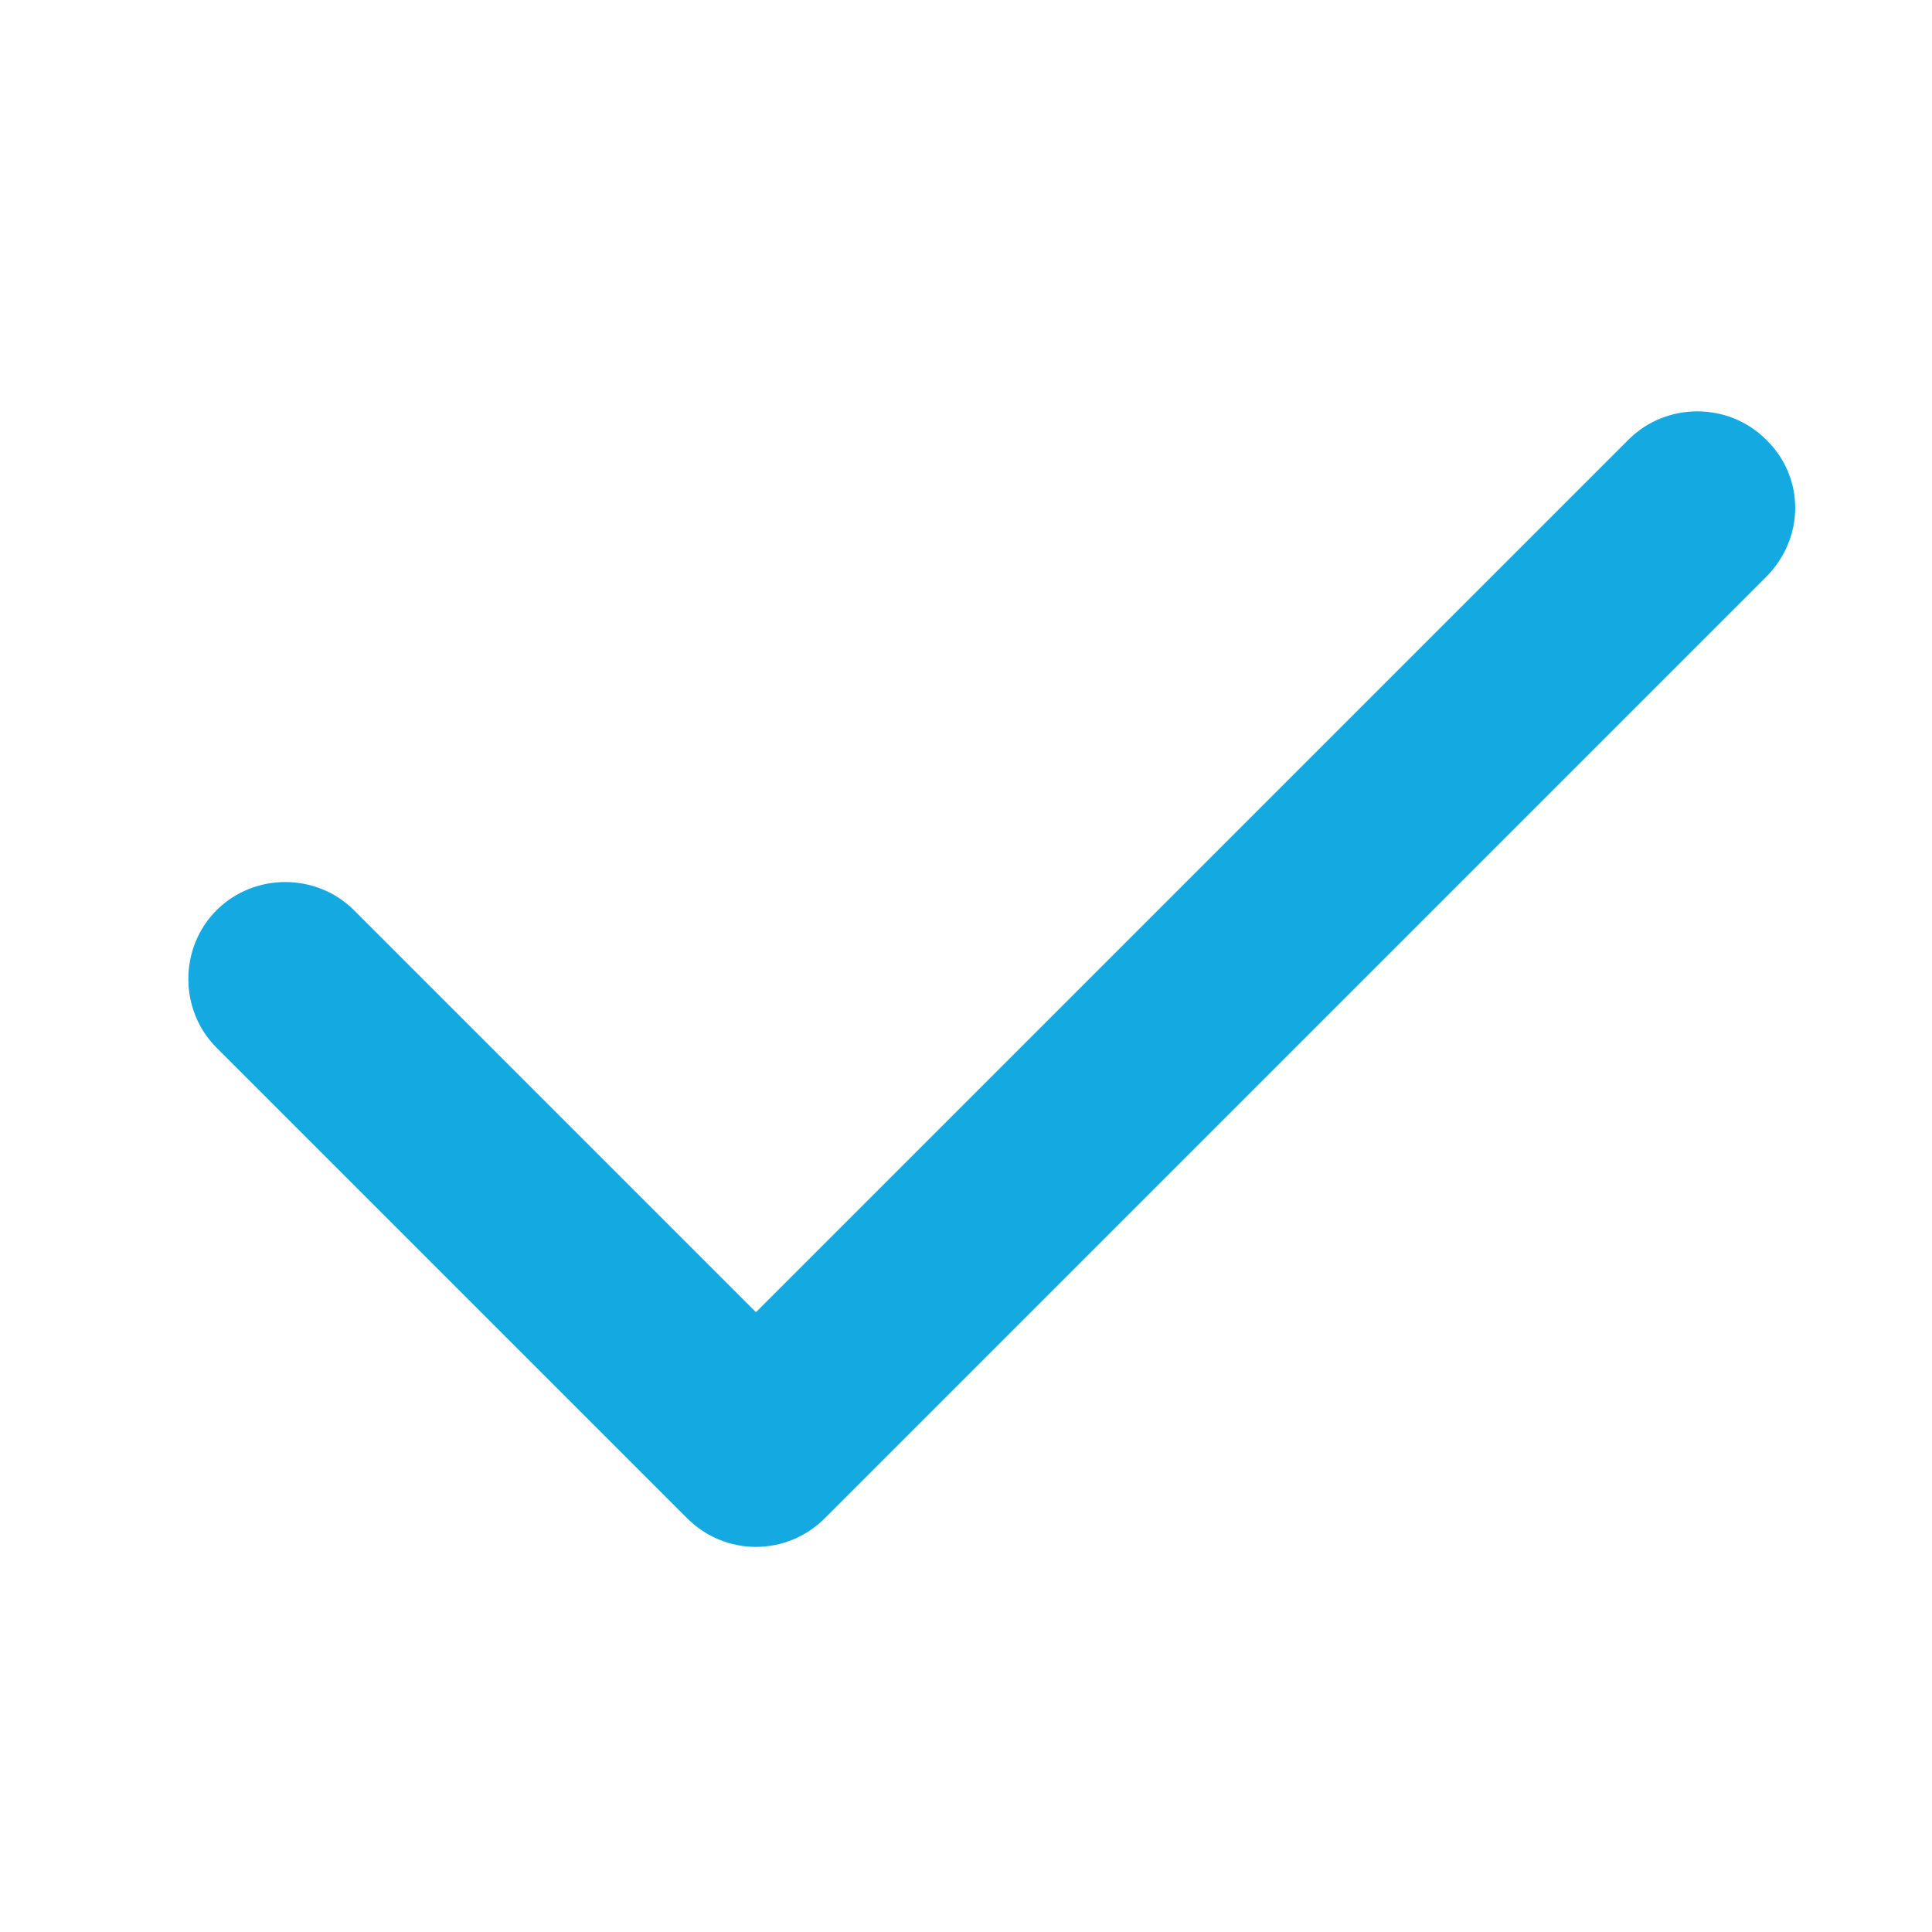 <?xml version="1.0" encoding="utf-8"?>
<!-- Generator: Adobe Illustrator 24.0.1, SVG Export Plug-In . SVG Version: 6.00 Build 0)  -->
<svg version="1.1" id="Capa_1" xmlns="http://www.w3.org/2000/svg" xmlns:xlink="http://www.w3.org/1999/xlink" x="0px" y="0px"
	 viewBox="0 0 149 149" style="enable-background:new 0 0 149 149;" xml:space="preserve">
<style type="text/css">
	.st0{fill:#14AAE1;}
</style>
<g>
	<path class="st0" d="M136.2,33.9c-2.9-2.9-7.7-2.9-10.6,0l-67.3,67.3l-31-31c-2.9-2.9-7.7-2.9-10.6,0c-2.9,2.9-2.9,7.7,0,10.6
		L53,117.1c1.4,1.4,3.3,2.2,5.3,2.2c2,0,3.9-0.8,5.3-2.2l72.6-72.6C139.2,41.5,139.2,36.8,136.2,33.9z"/>
</g>
</svg>
